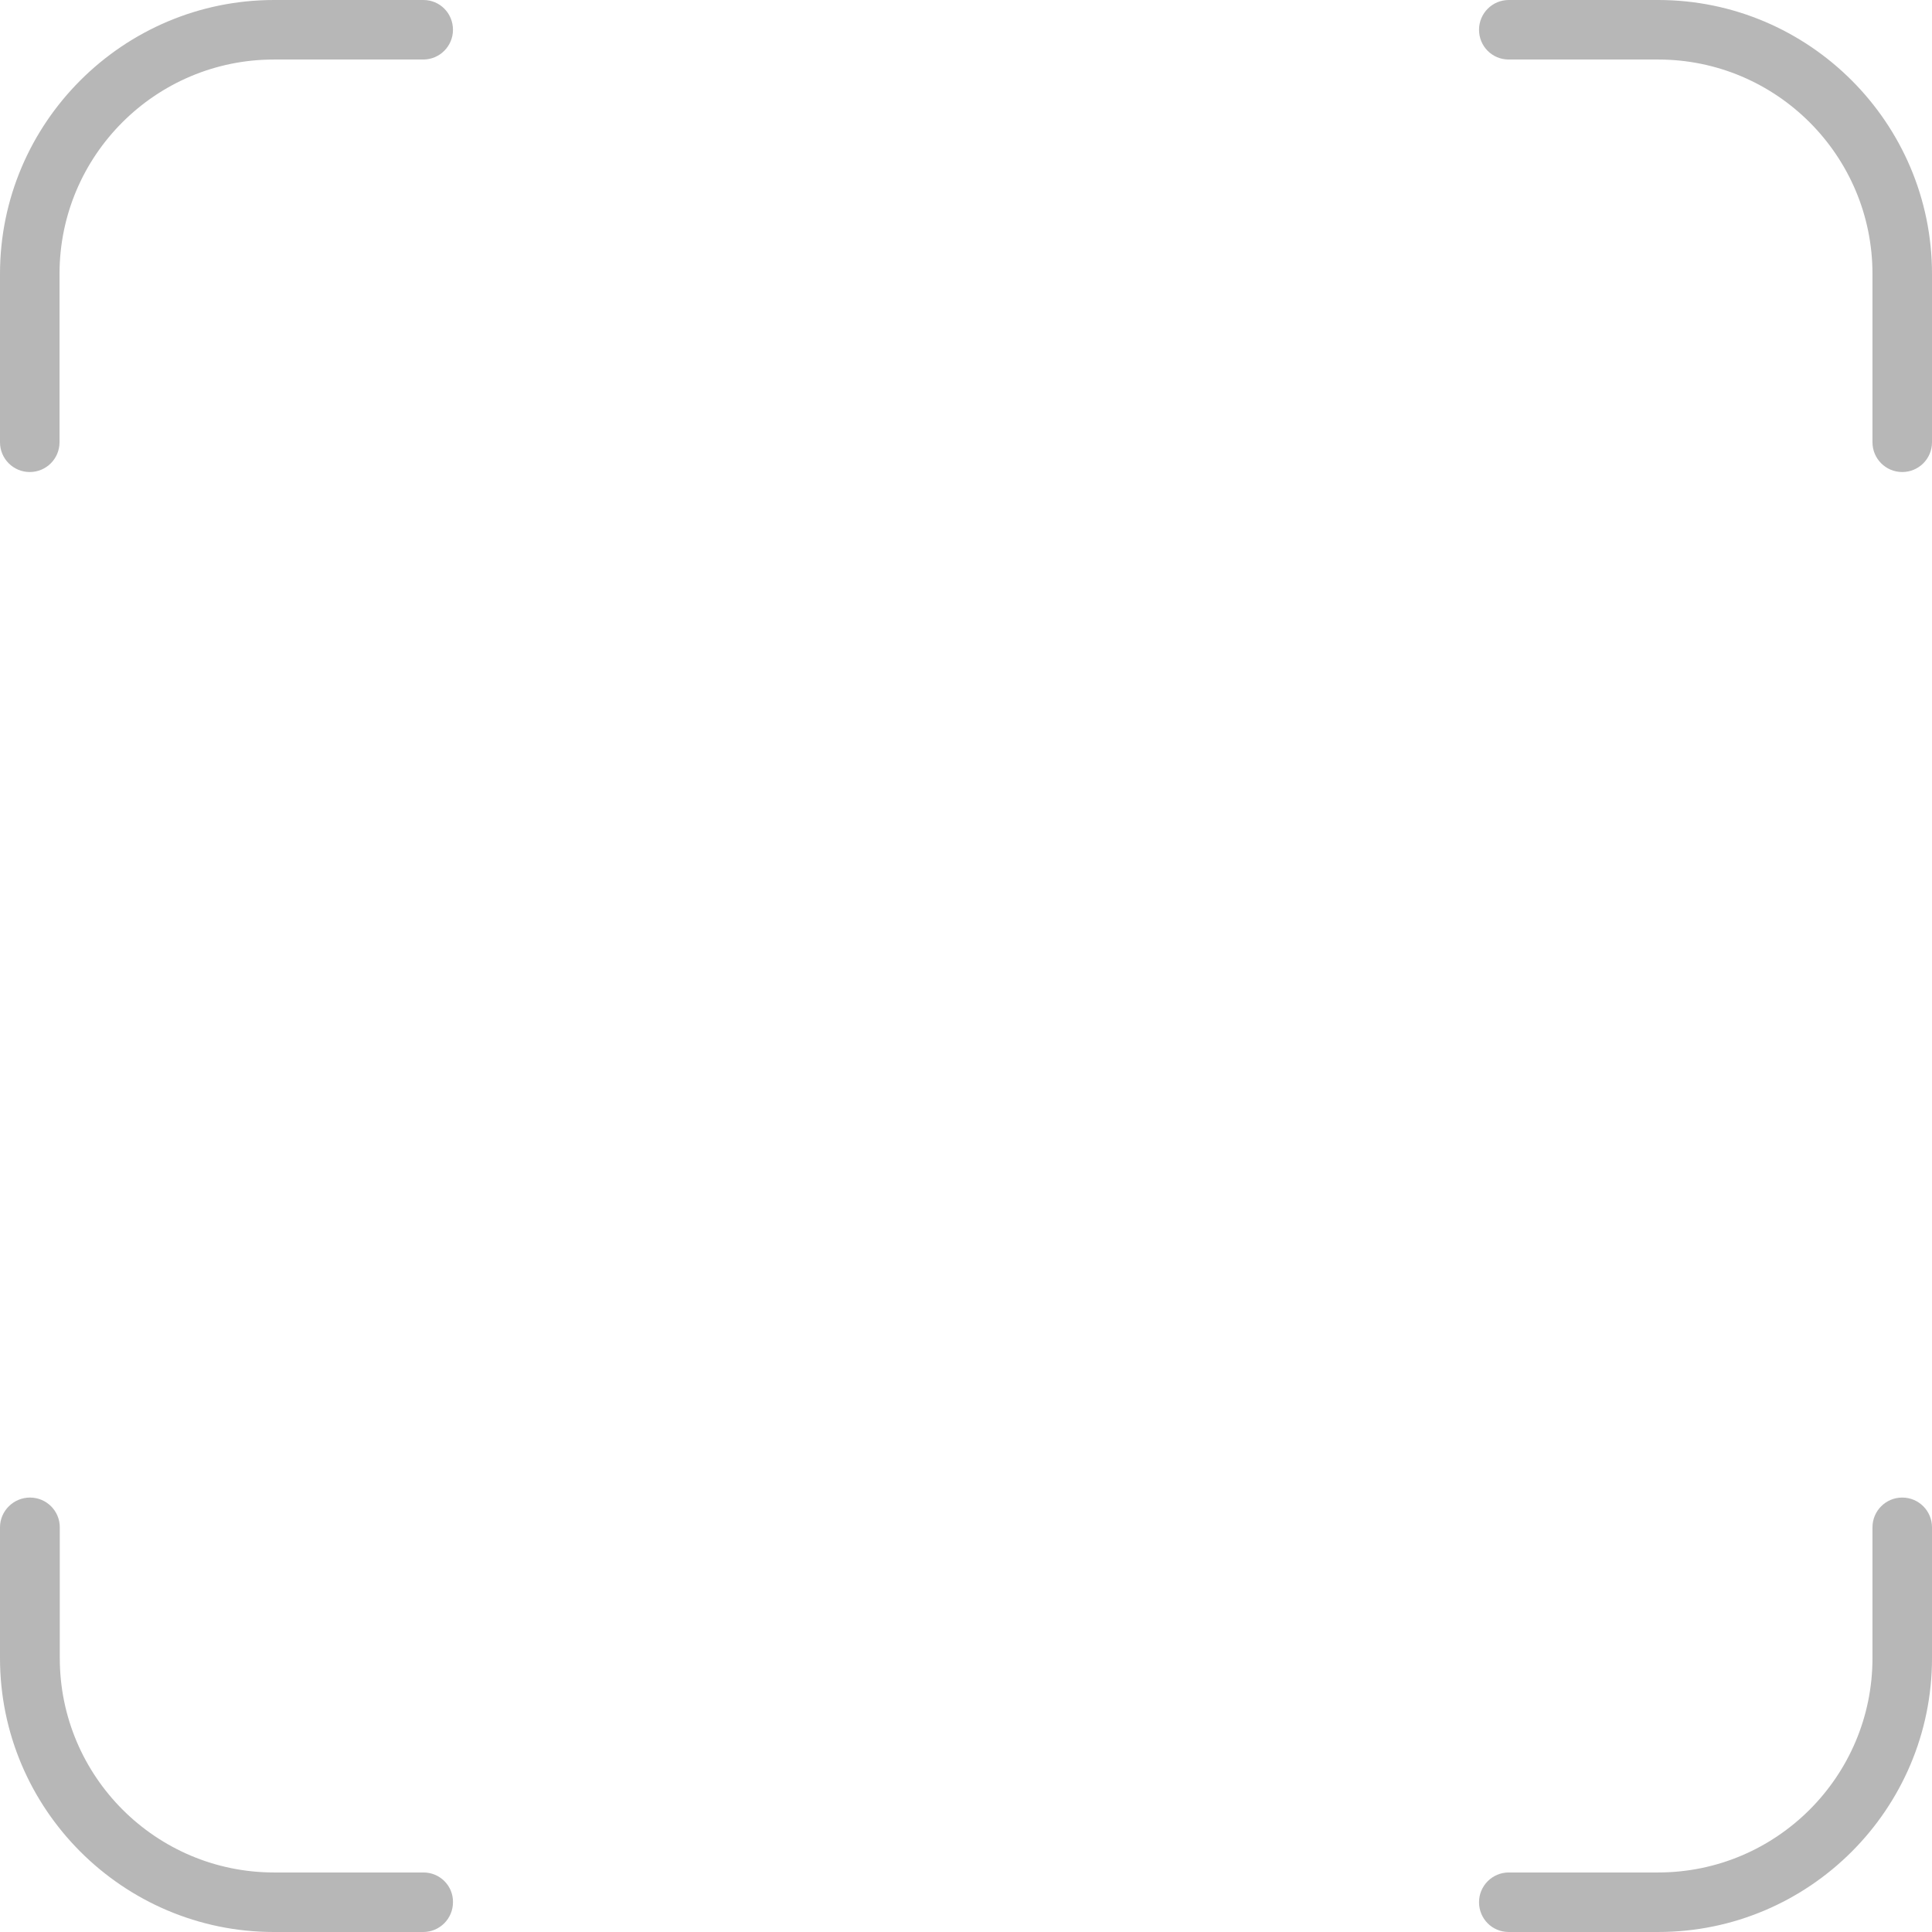 <?xml version="1.0" encoding="UTF-8"?> <!-- Generator: Adobe Illustrator 27.3.1, SVG Export Plug-In . SVG Version: 6.00 Build 0) --> <svg xmlns="http://www.w3.org/2000/svg" xmlns:xlink="http://www.w3.org/1999/xlink" id="Layer_1" x="0px" y="0px" viewBox="0 0 740 740" style="enable-background:new 0 0 740 740;" xml:space="preserve"> <style type="text/css"> .st0{fill:#B7B7B7;} </style> <g> <path class="st0" d="M1444.7,774.6c-3.2-10.5-8.6-19.4-18.7-24.6c-2.7-1.4-2.9-2.7-2.1-5.3c7.3-23.4,11.9-47.3,13.9-71.8 c2.6-32.1-3.6-61.8-21.5-88.7c-7.3-11.1-15.6-21.5-23.5-32.2c-22.2-29.9-44.4-59.9-66.6-89.8c-0.1-0.2-0.5-0.2-1-0.3 c-0.4,3.2-0.6,6.2-1.1,9.2c-0.7,3.6-1.4,7.3-2.8,10.7c-1.8,4.1-6.2,5.4-9.9,3.5c5.8-8.8,6.4-20.7,1.2-28.4 c-2.1,6.7-5.3,12.5-10.5,16.9s-11.1,7.1-17.9,8.1c6-6.2,10.3-13.1,12.5-21.4c-0.3,0-0.4-0.1-0.5,0c-0.3,0.2-0.6,0.4-0.9,0.7 c-7.2,6.9-15.9,9.2-25.6,8.2c-2.1-0.2-2.9-1.1-2.4-3c0.8-3.4,1.4-6.9,2.6-10.2c1-2.6,2.8-4.9,4.2-7.3c-0.2,0-0.3-0.1-0.3-0.1 c-0.7,0.4-1.5,0.7-2.2,1.2c-7.5,4.2-15.5,6.5-24.1,7.3c-1.9,0.2-2.8-0.3-3-2.2c-0.2-3.6-0.9-7.2-0.7-10.8c0.3-4.3,1.4-8.5,2.1-12.8 c-0.7,0.7-1.5,1.5-2.2,2.3c-9.2,9.9-20.2,17.1-32.7,22.2c-1.9,0.8-2.8,0.5-3.7-1.3c-2.6-4.7-3.6-9.5-2.5-14.8 c0.3-1.7,0.8-3.3,1.2-5c-7,9.8-14.6,18.9-24.5,27.3c-2.1-7.9-4.1-14.9-6-22c-0.2,0.2-0.4,0.5-0.6,0.8 c-11.1,18.7-24.8,35.3-40.6,50.1c-18.5,17.3-37.6,33.8-56.5,50.6c-8,7.2-16.8,13.7-24.1,21.6c-25.2,27.6-38.2,60.3-38.4,97.8 c-0.1,19.4,2.7,38.4,7,57.1c2.4,10.4,5.2,20.7,7.8,31.3c-9.1,4.7-14.8,12.2-18.1,21.5c-4.5,12.5-5.8,25.3-3.2,38.4 c1.2,6,13.8,39.4,16.8,44.7c0.4,0.7,0.8,1.4,1.3,2.2c5.2,8.2,11.8,14.6,21.5,17.1c1.9,0.5,2.7,1.3,3.2,3.1 c5.8,20.9,14,40.7,25,59.4c18,30.5,40.9,56.3,71.9,73.9c50.7,28.8,102.4,29.8,154.2,2.9c27.1-14.1,48.4-34.9,66-59.7 c16.5-23.3,28.3-48.8,36-76.2c0.4-1.4,0.4-3,2.6-3.5c8.4-2.1,14.6-7.5,19.5-14.4c4.8-6.7,7.8-14.1,10-22c0.5-1.8,1.1-3.5,2-5.2 C1448.1,813.5,1450.7,794.5,1444.7,774.6z M1428.1,812.1c-3.6,10.5-8,20.7-12,31.1c-0.3,0.7-0.7,1.3-1,2 c-5.5,10.4-10.9,13.1-22.7,11.3c-0.3,0.9-0.6,1.8-0.8,2.8c-6.7,27.5-16.8,53.5-32.4,77.3c-16.8,25.7-37.8,47.1-65.3,61.5 c-41.9,21.9-84.4,22.9-127,2.4c-33.3-16-57.4-41.9-75.8-73.4c-12.3-21-20.6-43.6-26.4-67.2c-0.3-1.1-0.6-2.3-0.9-3.5 c-1.9,0.3-3.5,0.6-5.1,0.8c-5.3,0.8-9.7-0.9-13.4-4.7c-5.3-5.6-7.9-12.7-10.1-20c-0.9-2.8-1.9-5.6-3.2-8.2c-7.3-14.2-9.6-29-5-44.5 c1.5-5,3.6-9.5,8.5-13.3c6.9,24.7,13.7,48.9,20.4,73.1c12.4-4,19.9-16.2,15.4-28.2c-7.5-19.8-6.3-39.6-2.2-59.6 c4.5-22.3,12.1-43.7,18.9-65.3c6-19,11.9-38,14.5-57.8c0.6-4.8,0.9-9.6,1.5-15.2c0.7,2,1.2,3.1,1.6,4.3c8,20.6,19.3,39,36.5,53.2 c10.2,8.5,21.8,14.2,35,16.1c1.3,0.2,2.7,0.3,4.6,0.4c-1-1.5-1.8-2.5-2.3-3.6c-2-4.3-4-8.6-5.7-13c-0.9-2.5,0.3-4,2.9-3.3 c3.5,0.9,7,1.9,10.2,3.6c7.1,3.7,14,7.6,20.9,11.7c6.9,4.2,13.7,8.7,20.5,13c0.8,0.5,1.6,0.9,2.4,1.4c0.5-2.6,0.9-5.1,1.6-7.5 c2.4-8.1,8.4-11.7,16.7-10.1c5.8,1.1,10.7,4,15.4,7.6c6.2,4.8,11.1,10.6,15.8,17.1c-0.1-0.8-0.1-1.6-0.3-2.5 c-0.1-0.9-0.3-1.8-0.5-2.7c-0.8-5-1.7-9.9-2.2-14.9c-0.4-4.1,1.7-6.2,5.7-5.3c3.5,0.8,7.1,2.1,9.9,4.2c7.3,5.4,14.3,11.2,21.4,16.9 c0.6,0.5,1.2,1.1,1.8,1.7c4.7-5.5,3.3-13.3-4.3-24.2c6.3-1.9,16.9,3.4,30.2,15.2c-0.9-2.3-1.5-4-2.2-5.6 c-2.2-5.4-4.7-10.7-6.6-16.2c-0.8-2.3-0.9-4.9-0.7-7.4c0.1-2.2,1.7-3.2,3.8-2c2.2,1.3,4.6,2.6,6.3,4.5c7.5,8,14.9,16.1,22,24.4 c5.1,6,10.1,12.2,14.6,18.6c5.2,7.6,8,16.3,10.4,25.1c5.1,19.1,5.1,38.6,3.2,58.1c-1,9.6-2.3,19.2-3,28.8s0.5,11.3,9.3,15.4 c2,0.9,4.1,1.7,6.6,2.7c1-25.5,5-50,12.4-74.2c4.4,2.5,7.2,6,8.9,10.3C1431.5,787.5,1432.3,799.8,1428.1,812.1z"></path> <path class="st0" d="M1286.8,922.2c-4.1,1.8-8.2,3.6-12.4,5c-34.5,11.6-68,9.3-100.7-6.7c-4.7-2.3-8.8-1.3-10.8,2.6 c-2.1,4-0.4,8.1,4.3,10.4c19.6,9.9,40.3,14.9,58,15.4c26.5,0.5,47.6-4.1,67.7-13.5c4.5-2.1,6.2-6,4.5-9.9 C1295.6,921.4,1291.5,920.2,1286.8,922.2z"></path> <path class="st0" d="M1164.1,785.3c4.2,2.1,7.5,4.5,9.8,8.2c1.7,2.6,3.6,3.2,5.5,2s2.2-3.4,0.6-5.9c-3.1-5-7.6-8.4-12.8-10.9 c-10.2-4.8-20.9-5.8-31.9-3.8c-8.2,1.5-15.8,4.5-21.5,10.8c-2.1,2.3-3.6,5.4-5,8.3c-0.9,1.9,0,3.7,2.1,4.5s3.6-0.1,4.6-2 c0.2-0.5,0.4-1,0.6-1.5c3.2-6.3,8.8-9.3,15.6-11.5c-5.4,11.2-4.5,19.6,2.8,26.1c6.4,5.7,15.8,6.5,23,1.9 C1165.8,806.1,1167.9,798.1,1164.1,785.3z"></path> <path class="st0" d="M1333.8,780.8c-16.9-9.3-33.9-9.3-50.7,0c-3.6,2-6.4,5.5-9.2,8.7c-2,2.3-1.5,4.8,0.5,6 c1.9,1.2,3.8,0.5,5.5-2.1c2.1-3.3,5-5.6,8.6-7.6c-3.2,13.2-0.9,20.8,7.4,25.8c7.2,4.3,16.3,3.4,22.5-2.2c7.2-6.4,8-14.4,2.5-26.5 c7.2,2.5,13.6,5.4,16.8,12.6c1.3,2.8,3,3.8,5.1,3c2.1-0.9,2.7-2.9,1.7-5.7C1342.4,787.5,1338.7,783.5,1333.8,780.8z"></path> <path class="st0" d="M1351.7,734.4c-17.5-8.9-36-12.1-55.5-9.4c-6.6,0.9-13.1,2.6-19.5,4.5c-3.7,1.1-4.4,3.8-2.8,7.3 c2.2,4.7,7.3,7.4,12.4,6.4c8-1.6,16-3.6,24-5c15.5-2.7,30.4-1,44.2,7c8.1,4.6,15.5,9.9,20.9,17.7c-0.3-1.3-0.6-2.6-1-3.9 C1370.6,747.5,1362.3,739.8,1351.7,734.4z"></path> <path class="st0" d="M1156.6,749.5c4.8,1.5,9.5,3.2,14.3,4.5c4.9,1.4,10.7-1.5,12.8-6.1c1.4-3,0.8-5.1-2.1-6.8 c-1.4-0.8-2.8-1.5-4.3-2c-22.1-8.1-44.5-8.9-66.9-1.3c-10,3.4-19,8.7-25.2,17.5c-2.3,3.3-3.9,7.2-5.9,10.8 c12.9-13.6,28.5-20.6,46.8-21.7C1136.7,743.8,1146.7,746.4,1156.6,749.5z"></path> <path class="st0" d="M1200.1,885.5c2.5,1.8,5.1,3.4,7.6,5.1c7.4,5,15.6,6.2,24.2,4.8c17.2-2.9,30.8-18.3,30.8-35.9 c-0.1-4.7-1.5-10.2-4.8-15.3c-2.3-3.6-5.9-4.7-9-2.7c-2.9,1.9-3.2,5.3-1.4,9.1c1.4,2.9,2.6,6,2.9,9.2c0.8,9.6-4.7,15.9-12.3,20.5 c-7.6,4.6-15.6,5-23.5,0.3c-2.6-1.6-5.1-3.4-7.7-5c-3-1.9-6.5-1.4-8.4,1.3C1196.6,879.6,1197.2,883.3,1200.1,885.5z"></path> </g> <g> <path class="st0" d="M635.1,0h-57.2c-6.3,0-11.4,5.1-11.4,11.4s5,11.4,11.4,11.4h57.2c45.3,0,82.1,36.8,82.1,82.1v64.5 c0,6.3,5.1,11.4,11.4,11.4c6.3,0,11.4-5.1,11.4-11.4v-64.5C740,47.1,692.9,0,635.1,0z"></path> <path class="st0" d="M728.6,573.6c-6.3,0-11.4,5.1-11.4,11.4v50.1c0,45.3-36.8,82.1-82.1,82.1h-57.2c-6.3,0-11.4,5.1-11.4,11.4 c0,6.3,5,11.4,11.4,11.4h57.2c57.9,0,104.9-47.1,104.9-104.9V585C740,578.7,734.9,573.6,728.6,573.6z"></path> <path class="st0" d="M162.2,0h-57.2C47.1,0,0,47.1,0,104.9v64.5c0,6.3,5.1,11.4,11.4,11.4s11.4-5.1,11.4-11.4v-64.5 c0-45.3,36.8-82.1,82.1-82.1h57.2c6.3,0,11.4-5.1,11.4-11.4S168.5,0,162.2,0z"></path> <path class="st0" d="M162.2,717.2h-57.2c-45.3,0-82.1-36.8-82.1-82.1V585c0-6.3-5.1-11.4-11.4-11.4S0,578.7,0,585v50.1 C0,692.9,47.1,740,104.9,740h57.2c6.3,0,11.4-5.1,11.4-11.4C173.6,722.3,168.5,717.2,162.2,717.2z"></path> </g> </svg> 